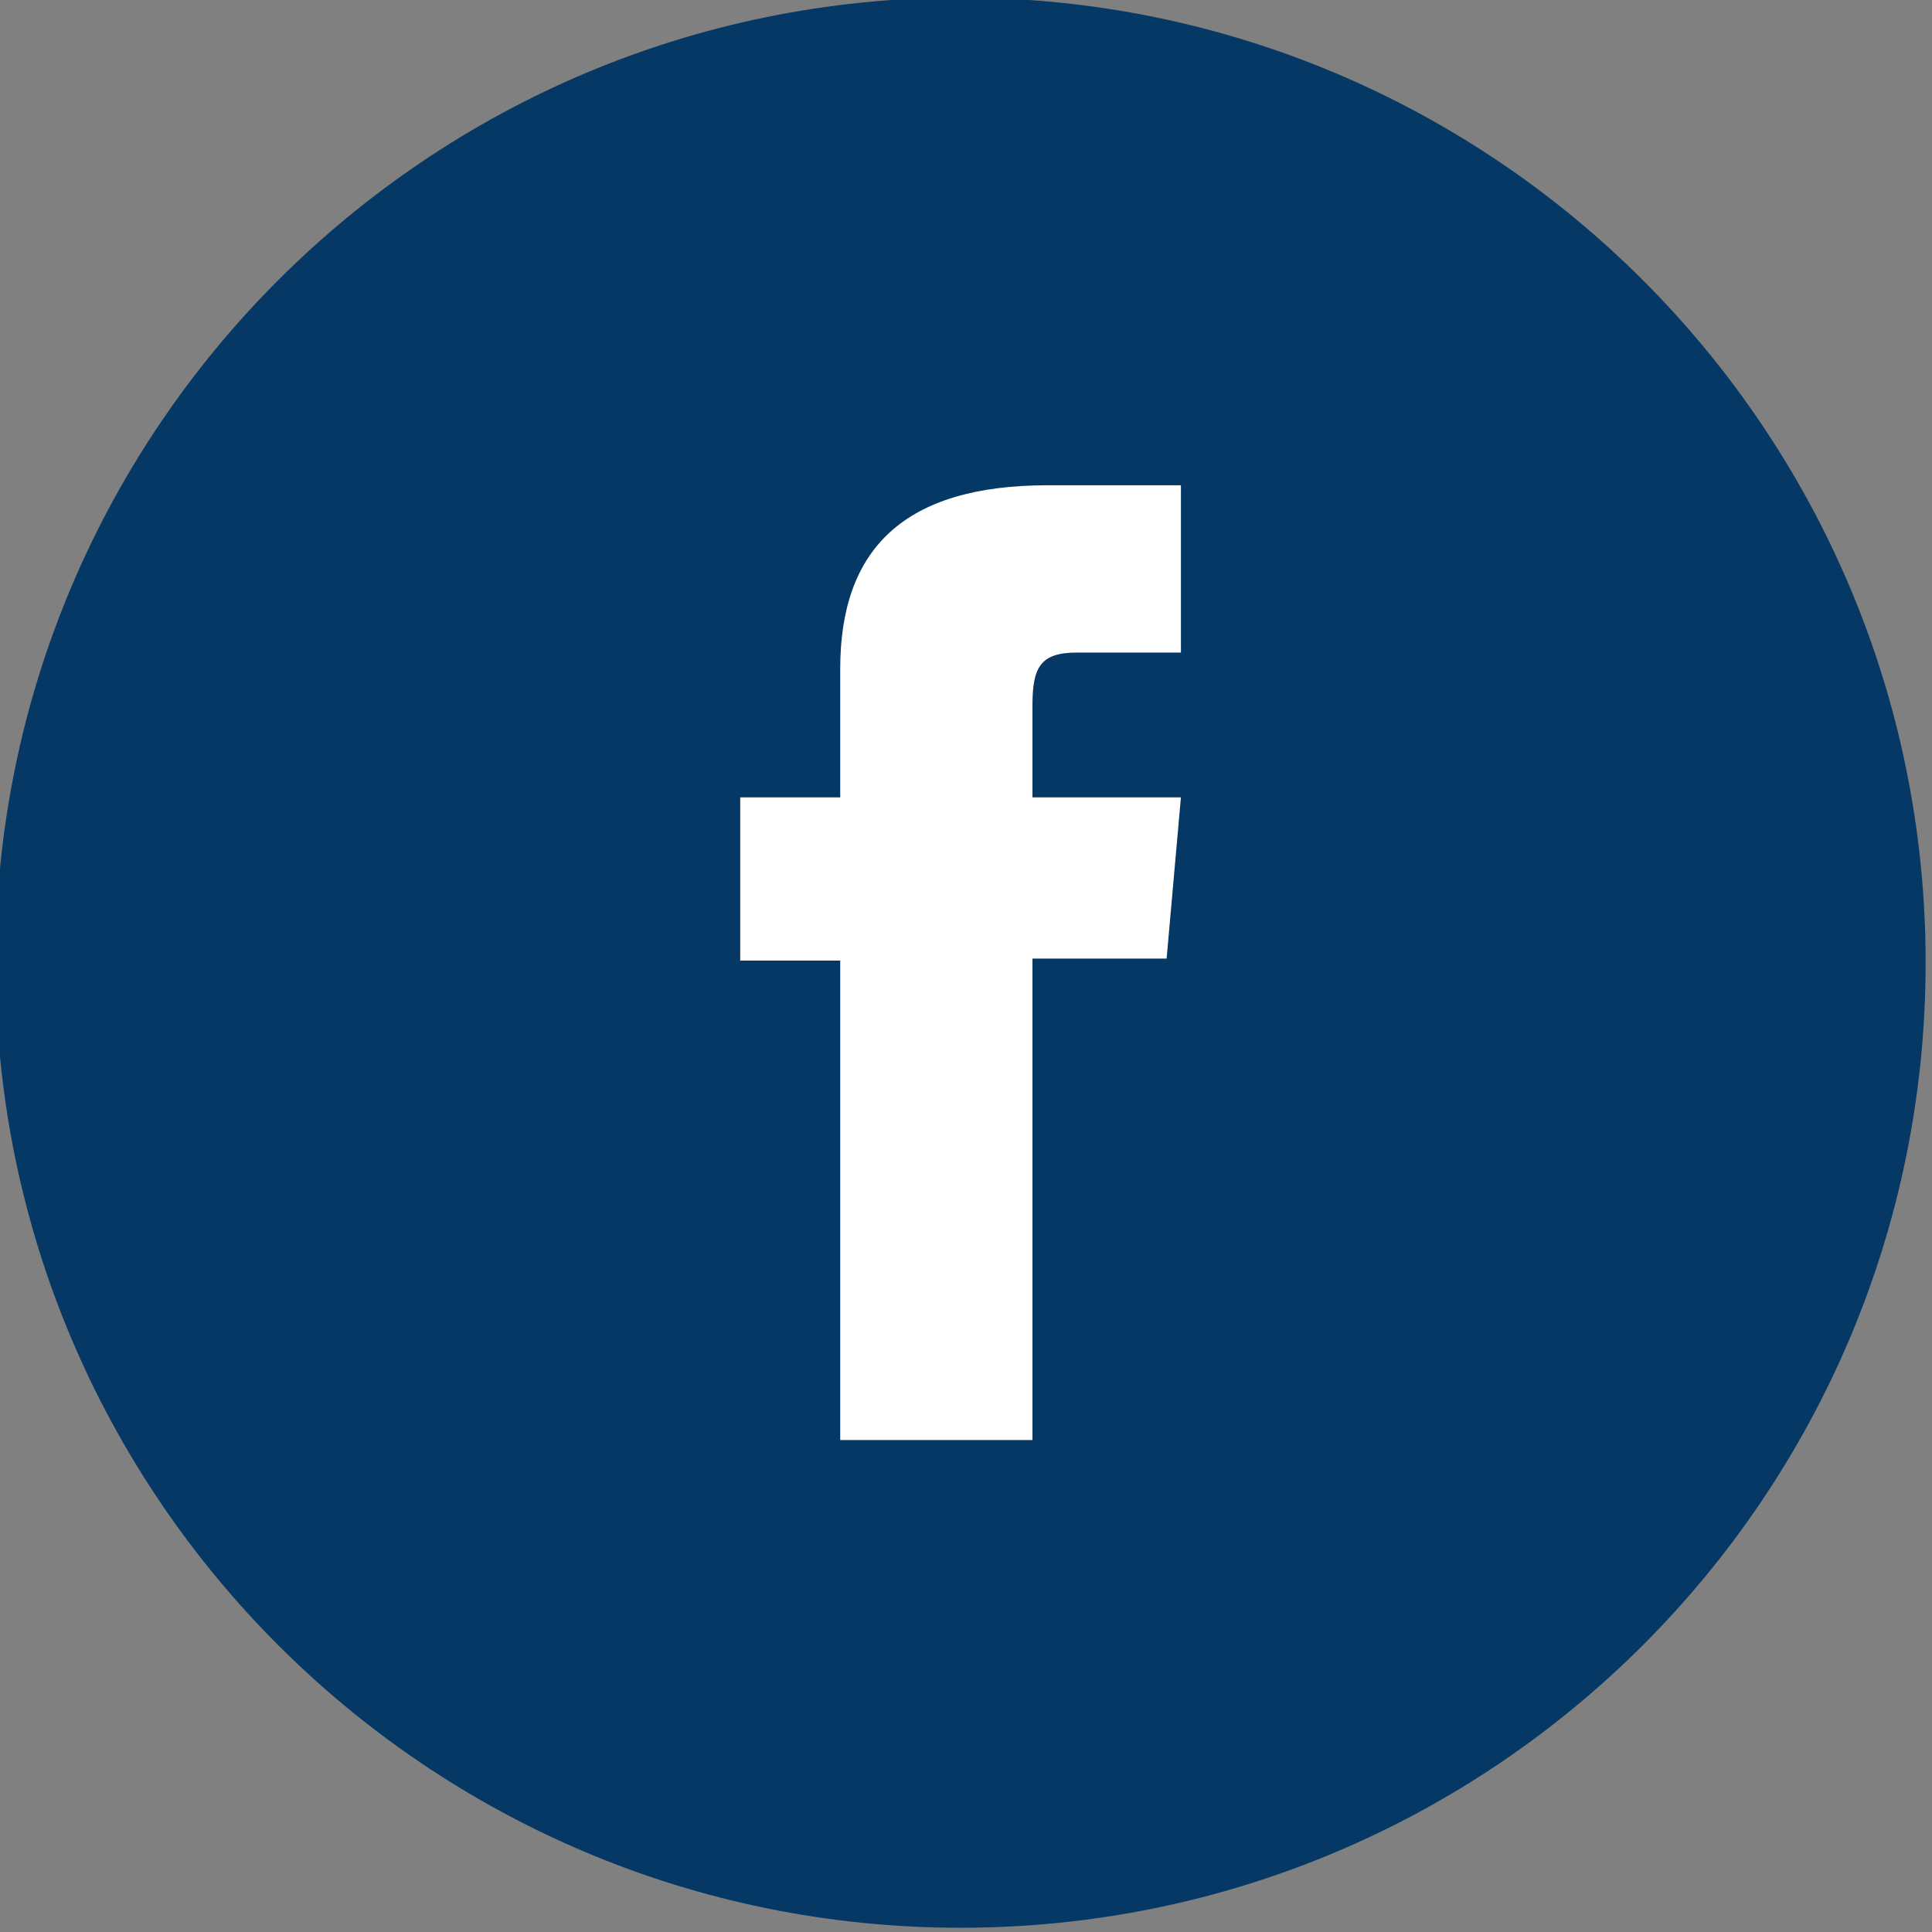 <?xml version="1.0" encoding="UTF-8" standalone="no"?>
<!DOCTYPE svg PUBLIC "-//W3C//DTD SVG 1.1//EN" "http://www.w3.org/Graphics/SVG/1.1/DTD/svg11.dtd">
<svg width="100%" height="100%" viewBox="0 0 25 25" version="1.1" xmlns="http://www.w3.org/2000/svg" xmlns:xlink="http://www.w3.org/1999/xlink" xml:space="preserve" xmlns:serif="http://www.serif.com/" style="fill-rule:evenodd;clip-rule:evenodd;stroke-linejoin:round;stroke-miterlimit:2;">
    <rect x="0" y="0" width="25" height="25" fill="#808080" stroke="none"/>
    <g transform="matrix(0.385,0,0,0.385,-62.929,-33.668)">
        <g transform="matrix(0,-1,-1,0,195.736,87.368)">
            <path d="M-32.437,-32.437C-50.351,-32.437 -64.874,-17.915 -64.874,0C-64.874,17.914 -50.351,32.437 -32.437,32.437C-14.522,32.437 0,17.914 0,0C0,-17.915 -14.522,-32.437 -32.437,-32.437" style="fill:rgb(5,56,100);fill-rule:nonzero;"/>
        </g>
        <g transform="matrix(1,0,0,1,191.692,103.759)">
            <path d="M0,32.09L6.461,32.09L6.461,15.909L10.97,15.909L11.451,10.49L6.461,10.49L6.461,7.405C6.461,6.128 6.718,5.623 7.954,5.623L11.451,5.623L11.451,0L6.976,0C2.168,0 0,2.118 0,6.171L0,10.49L-3.361,10.49L-3.361,15.976L0,15.976L0,32.09Z" style="fill:white;fill-rule:nonzero;"/>
        </g>
    </g>
</svg>
